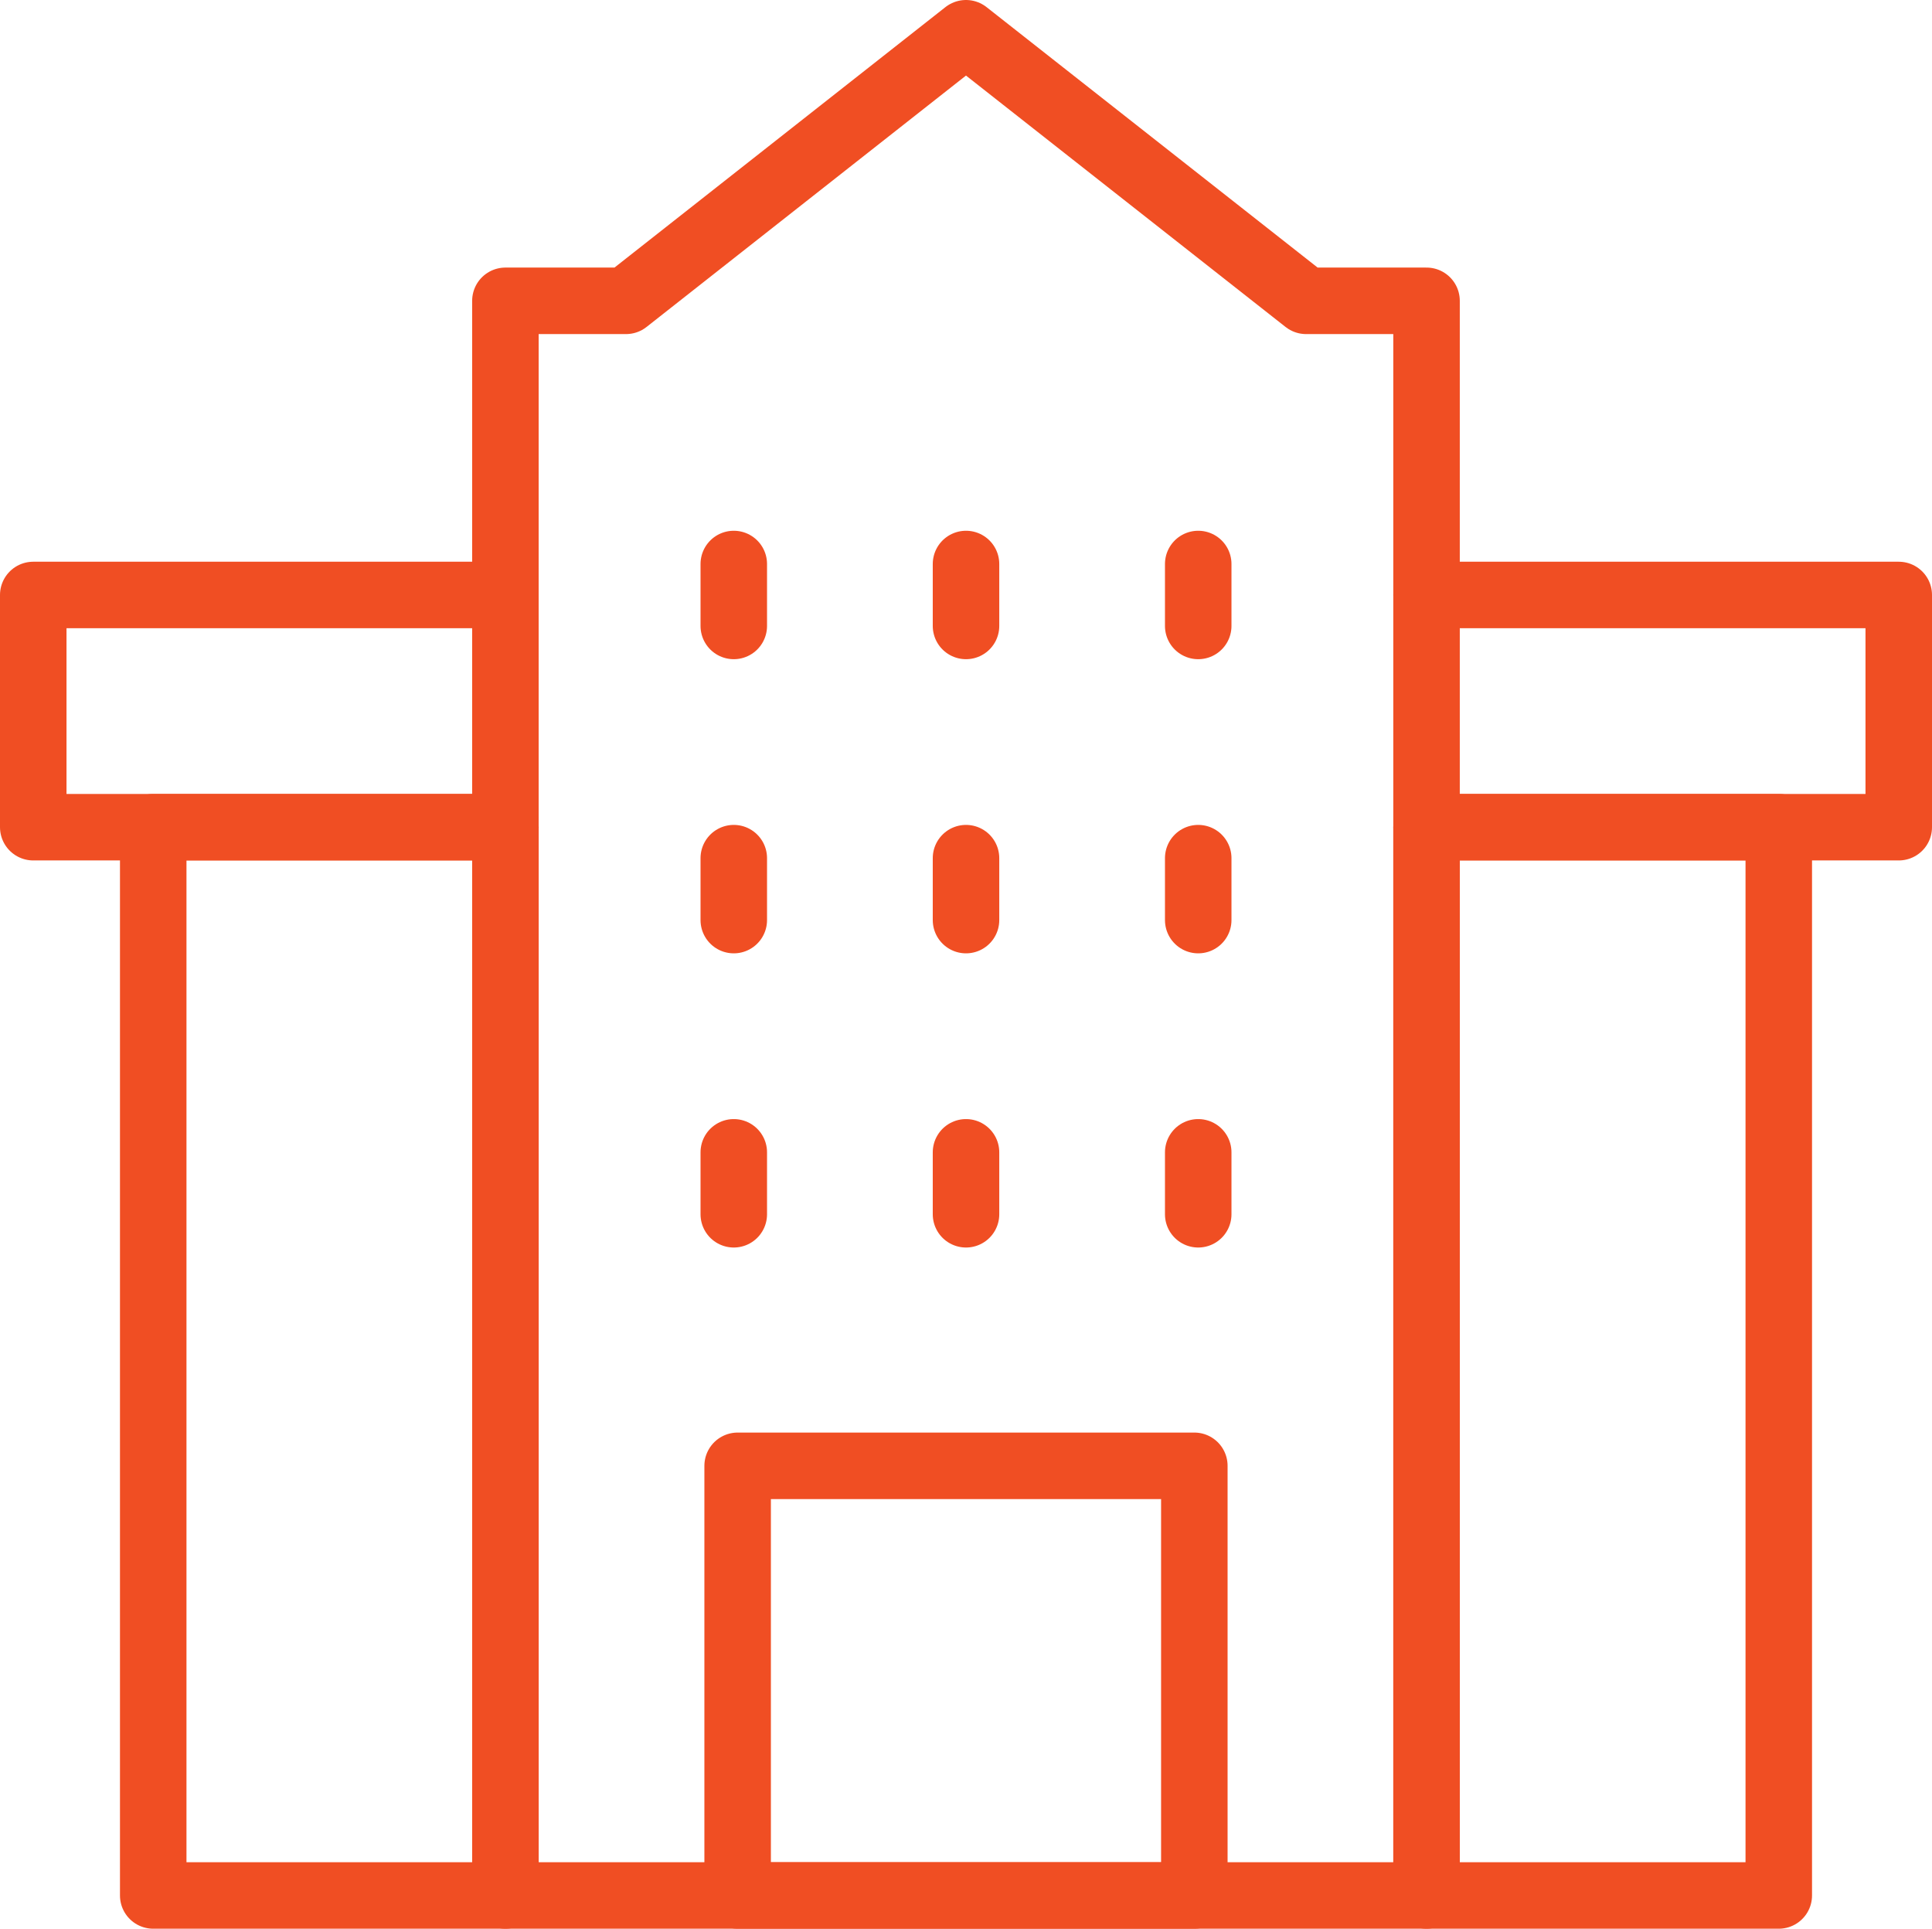 <svg xmlns="http://www.w3.org/2000/svg" width="72.627" height="72.5" viewBox="0 0 72.627 72.5">
  <g id="school" transform="translate(-13.75 -14.186)">
    <line id="Line_138" data-name="Line 138" y2="2.328" transform="translate(41.334 46.444)" fill="none" stroke="#f04e23" stroke-linecap="round" stroke-linejoin="round" stroke-width="2.5"/>
    <line id="Line_139" data-name="Line 139" y2="2.328" transform="translate(50.064 46.444)" fill="none" stroke="#f04e23" stroke-linecap="round" stroke-linejoin="round" stroke-width="2.5"/>
    <line id="Line_140" data-name="Line 140" y2="2.328" transform="translate(58.793 46.444)" fill="none" stroke="#f04e23" stroke-linecap="round" stroke-linejoin="round" stroke-width="2.5"/>
    <line id="Line_141" data-name="Line 141" y2="2.328" transform="translate(41.334 57.502)" fill="none" stroke="#f04e23" stroke-linecap="round" stroke-linejoin="round" stroke-width="2.5"/>
    <line id="Line_142" data-name="Line 142" y2="2.328" transform="translate(50.064 57.502)" fill="none" stroke="#f04e23" stroke-linecap="round" stroke-linejoin="round" stroke-width="2.5"/>
    <line id="Line_143" data-name="Line 143" y2="2.328" transform="translate(58.793 57.502)" fill="none" stroke="#f04e23" stroke-linecap="round" stroke-linejoin="round" stroke-width="2.5"/>
    <rect id="Rectangle_1776" data-name="Rectangle 1776" width="17.168" height="16.15" transform="translate(41.479 69.286)" fill="none" stroke="#f04e23" stroke-linecap="round" stroke-linejoin="round" stroke-width="2.5"/>
    <rect id="Rectangle_1777" data-name="Rectangle 1777" width="13.24" height="40.156" transform="translate(67.377 45.28)" fill="none" stroke="#f04e23" stroke-linecap="round" stroke-linejoin="round" stroke-width="2.5"/>
    <rect id="Rectangle_1778" data-name="Rectangle 1778" width="13.24" height="40.156" transform="translate(19.51 45.28)" fill="none" stroke="#f04e23" stroke-linecap="round" stroke-linejoin="round" stroke-width="2.5"/>
    <path id="Path_4206" data-name="Path 4206" d="M375,169.292h17.75v-8.729H375" transform="translate(-307.623 -124.012)" fill="none" stroke="#f04e23" stroke-linecap="round" stroke-linejoin="round" stroke-width="2.5" fill-rule="evenodd"/>
    <path id="Path_4207" data-name="Path 4207" d="M32.6,160.563H15v8.729H32.75" transform="translate(0 -124.012)" fill="none" stroke="#f04e23" stroke-linecap="round" stroke-linejoin="round" stroke-width="2.5" fill-rule="evenodd"/>
    <path id="Path_4208" data-name="Path 4208" d="M167.1,25.494,154.314,15.436,141.533,25.494H137V85.436h34.627V25.494Z" transform="translate(-104.251)" fill="none" stroke="#f04e23" stroke-linecap="round" stroke-linejoin="round" stroke-width="2.5" fill-rule="evenodd"/>
    <line id="Line_144" data-name="Line 144" y2="2.328" transform="translate(41.334 35.387)" fill="none" stroke="#f04e23" stroke-linecap="round" stroke-linejoin="round" stroke-width="2.5"/>
    <line id="Line_145" data-name="Line 145" y2="2.328" transform="translate(50.064 35.387)" fill="none" stroke="#f04e23" stroke-linecap="round" stroke-linejoin="round" stroke-width="2.5"/>
    <line id="Line_146" data-name="Line 146" y2="2.328" transform="translate(58.793 35.387)" fill="none" stroke="#f04e23" stroke-linecap="round" stroke-linejoin="round" stroke-width="2.5"/>
  </g>
</svg>
